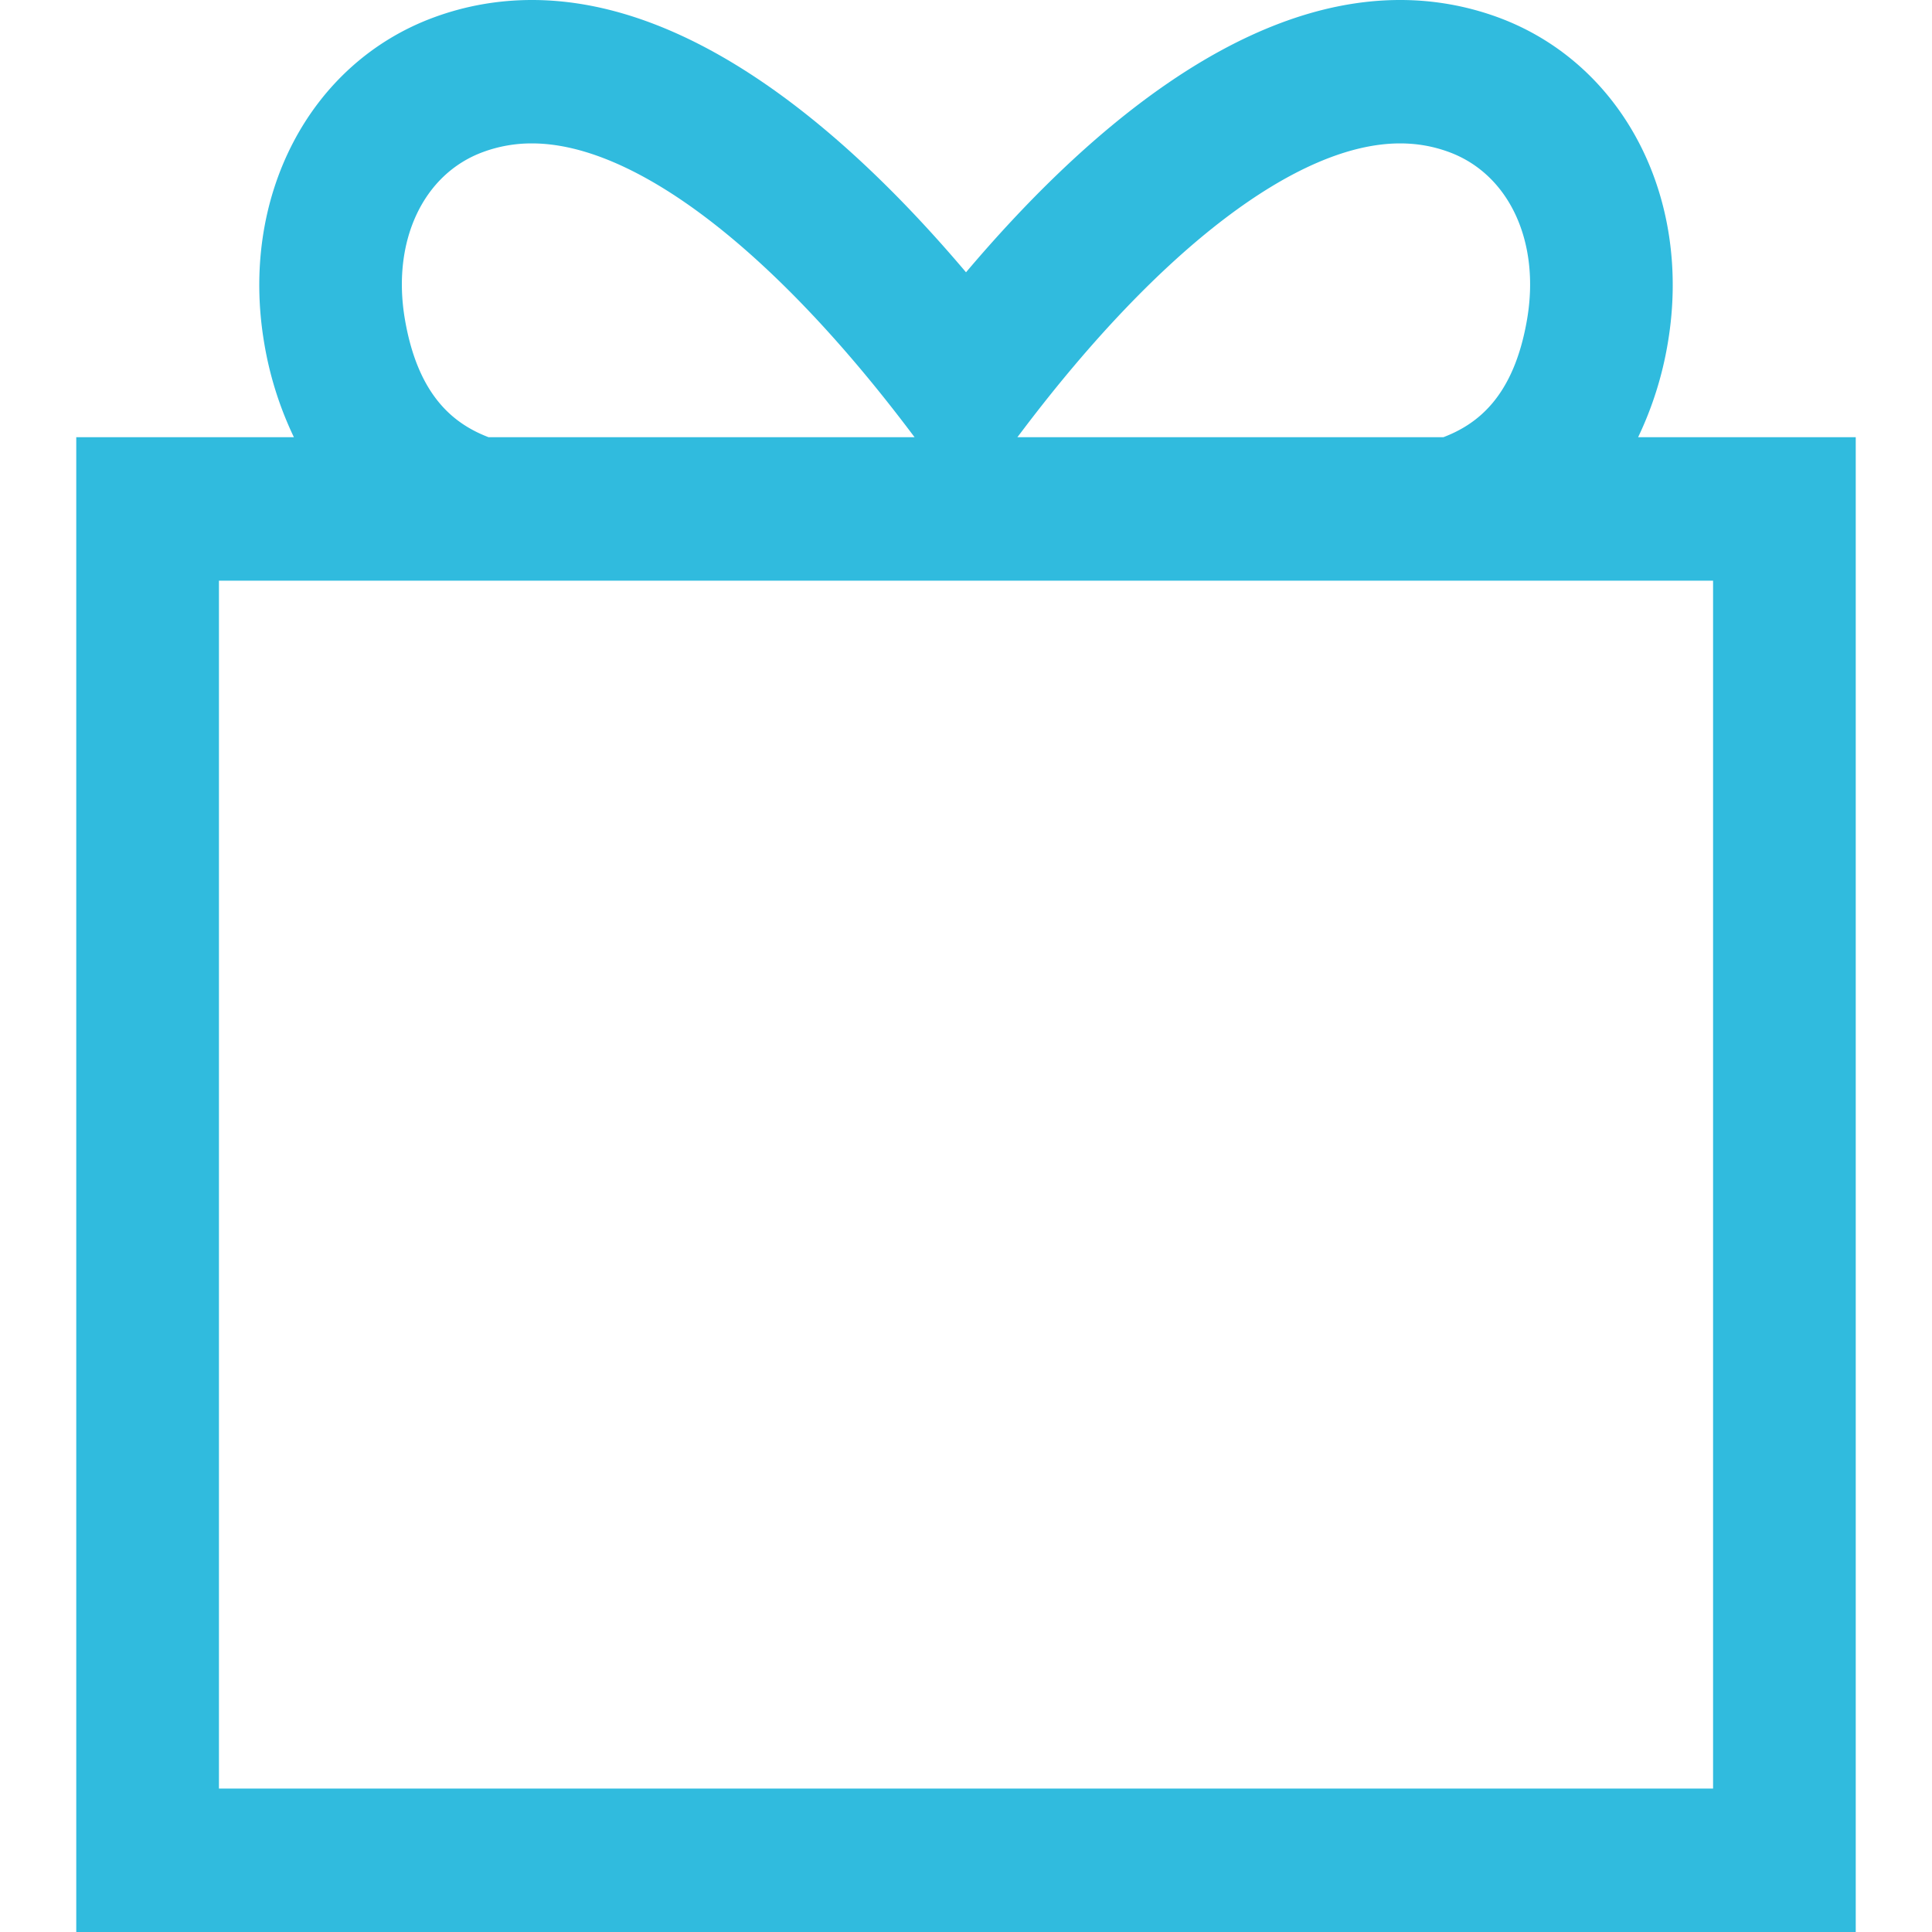 <svg xmlns="http://www.w3.org/2000/svg" preserveAspectRatio="xMidYMid meet" data-bbox="47.5 43 105 114" viewBox="47.5 43 105 114" height="200" width="200" data-type="color" aria-hidden="true" aria-label=""><defs><style>#comp-m06tpdt92__item-knd1ppuq svg [data-color="1"] {fill: #30BBDE;}</style></defs><g><path d="M139.659 68.798a20.8 20.8 0 0 0 1.751-5.554c1.459-8.614-2.661-16.518-10.022-19.223A16.73 16.73 0 0 0 125.612 43c-9.594 0-18.778 7.988-25.611 16.067C93.165 50.988 83.982 43 74.389 43c-1.987 0-3.931.343-5.778 1.023-7.359 2.703-11.479 10.607-10.02 19.223a20.69 20.69 0 0 0 1.751 5.552H47.5V157h105V68.798h-12.841zm-36.31-.417c8.137-10.75 16.25-16.919 22.262-16.919 1.012 0 1.958.168 2.887.509 3.537 1.301 5.39 5.261 4.612 9.853-.784 4.617-2.96 6.214-4.94 6.974h-25.138l.317-.417zm-36.46-6.555c-.779-4.594 1.075-8.554 4.608-9.853a8.236 8.236 0 0 1 2.892-.511c6.009 0 14.124 6.169 22.261 16.919l.316.417H71.827c-1.977-.762-4.153-2.357-4.938-6.972zm77.193 86.71H55.919V77.263h88.163v71.273z" fill="#30BBDE" data-color="1"></path></g></svg>